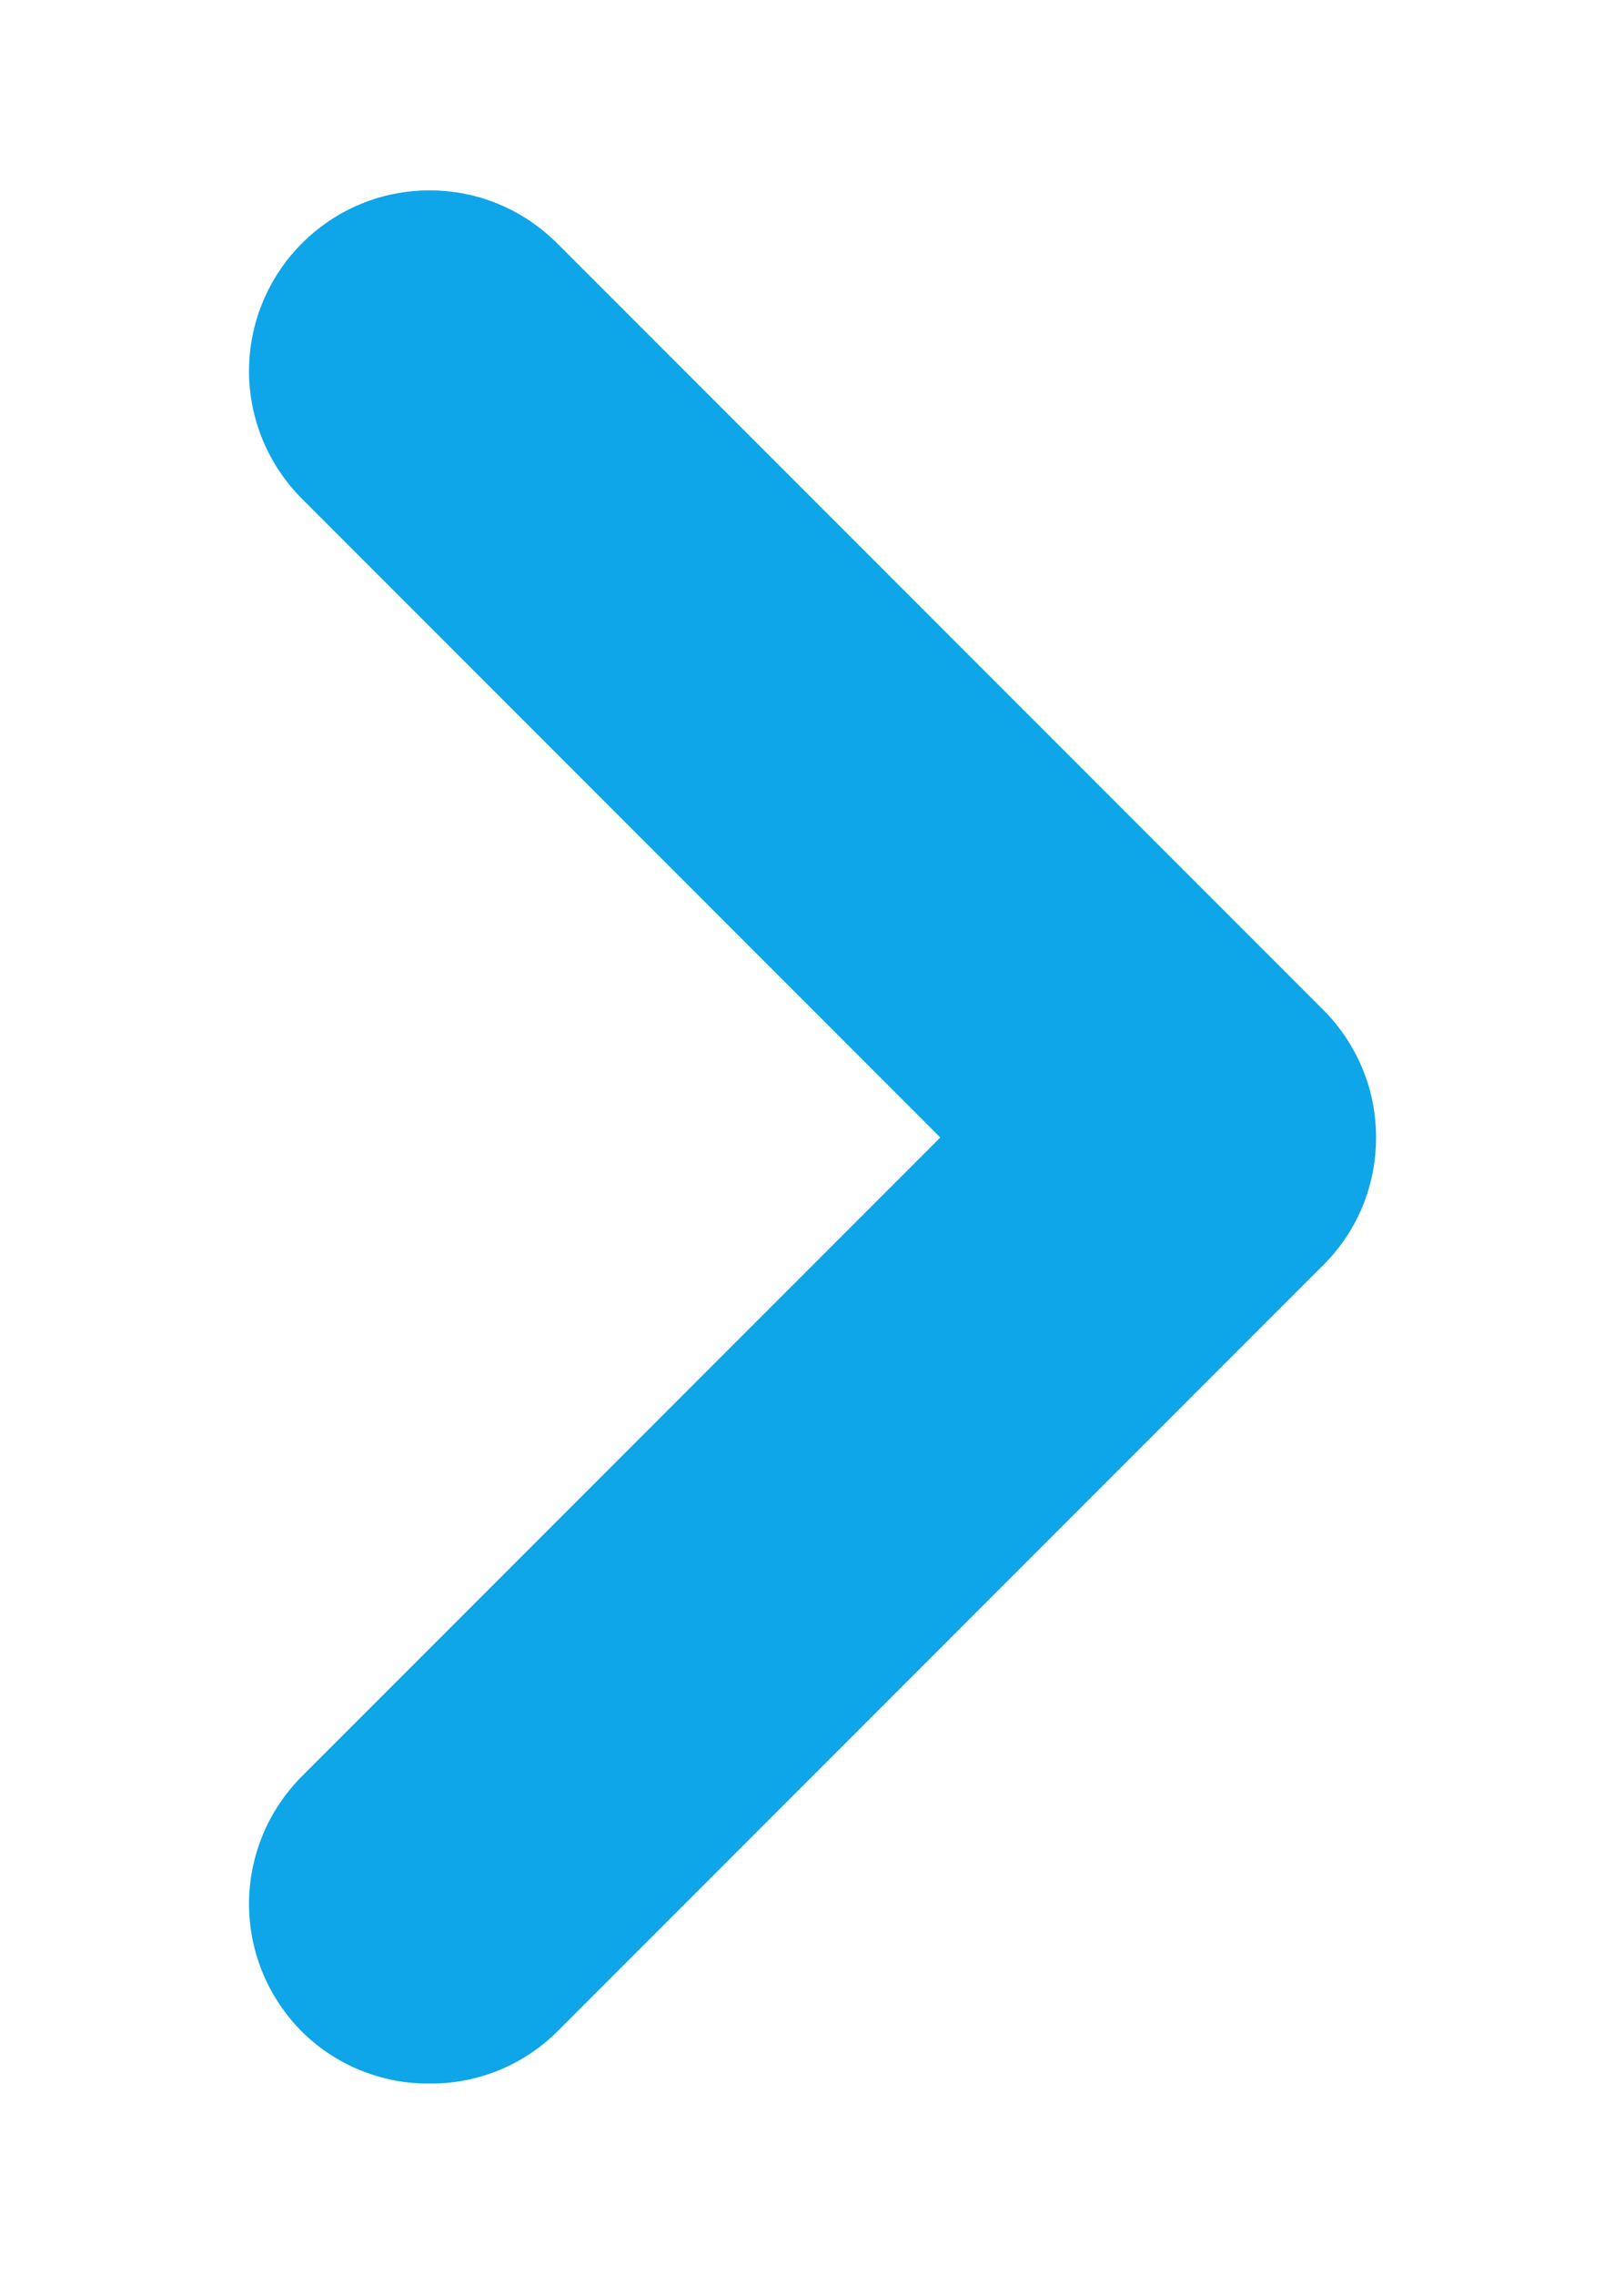<svg width="5" height="7" viewBox="0 0 6 8" fill="none" xmlns="http://www.w3.org/2000/svg">
<path d="M4.887 3.527L2.06 0.7C1.998 0.638 1.925 0.588 1.843 0.554C1.762 0.52 1.675 0.503 1.587 0.503C1.499 0.503 1.412 0.52 1.331 0.554C1.249 0.588 1.176 0.638 1.114 0.7C0.99 0.825 0.92 0.994 0.92 1.17C0.92 1.346 0.99 1.515 1.114 1.64L3.474 4L1.114 6.36C0.99 6.485 0.92 6.654 0.92 6.83C0.92 7.006 0.99 7.175 1.114 7.3C1.176 7.362 1.25 7.411 1.331 7.444C1.412 7.477 1.499 7.494 1.587 7.493C1.675 7.494 1.762 7.477 1.843 7.444C1.924 7.411 1.998 7.362 2.06 7.3L4.887 4.473C4.95 4.411 4.999 4.338 5.033 4.257C5.067 4.175 5.084 4.088 5.084 4C5.084 3.912 5.067 3.825 5.033 3.744C4.999 3.663 4.95 3.589 4.887 3.527Z" fill="#0EA5E9"/>
</svg>
